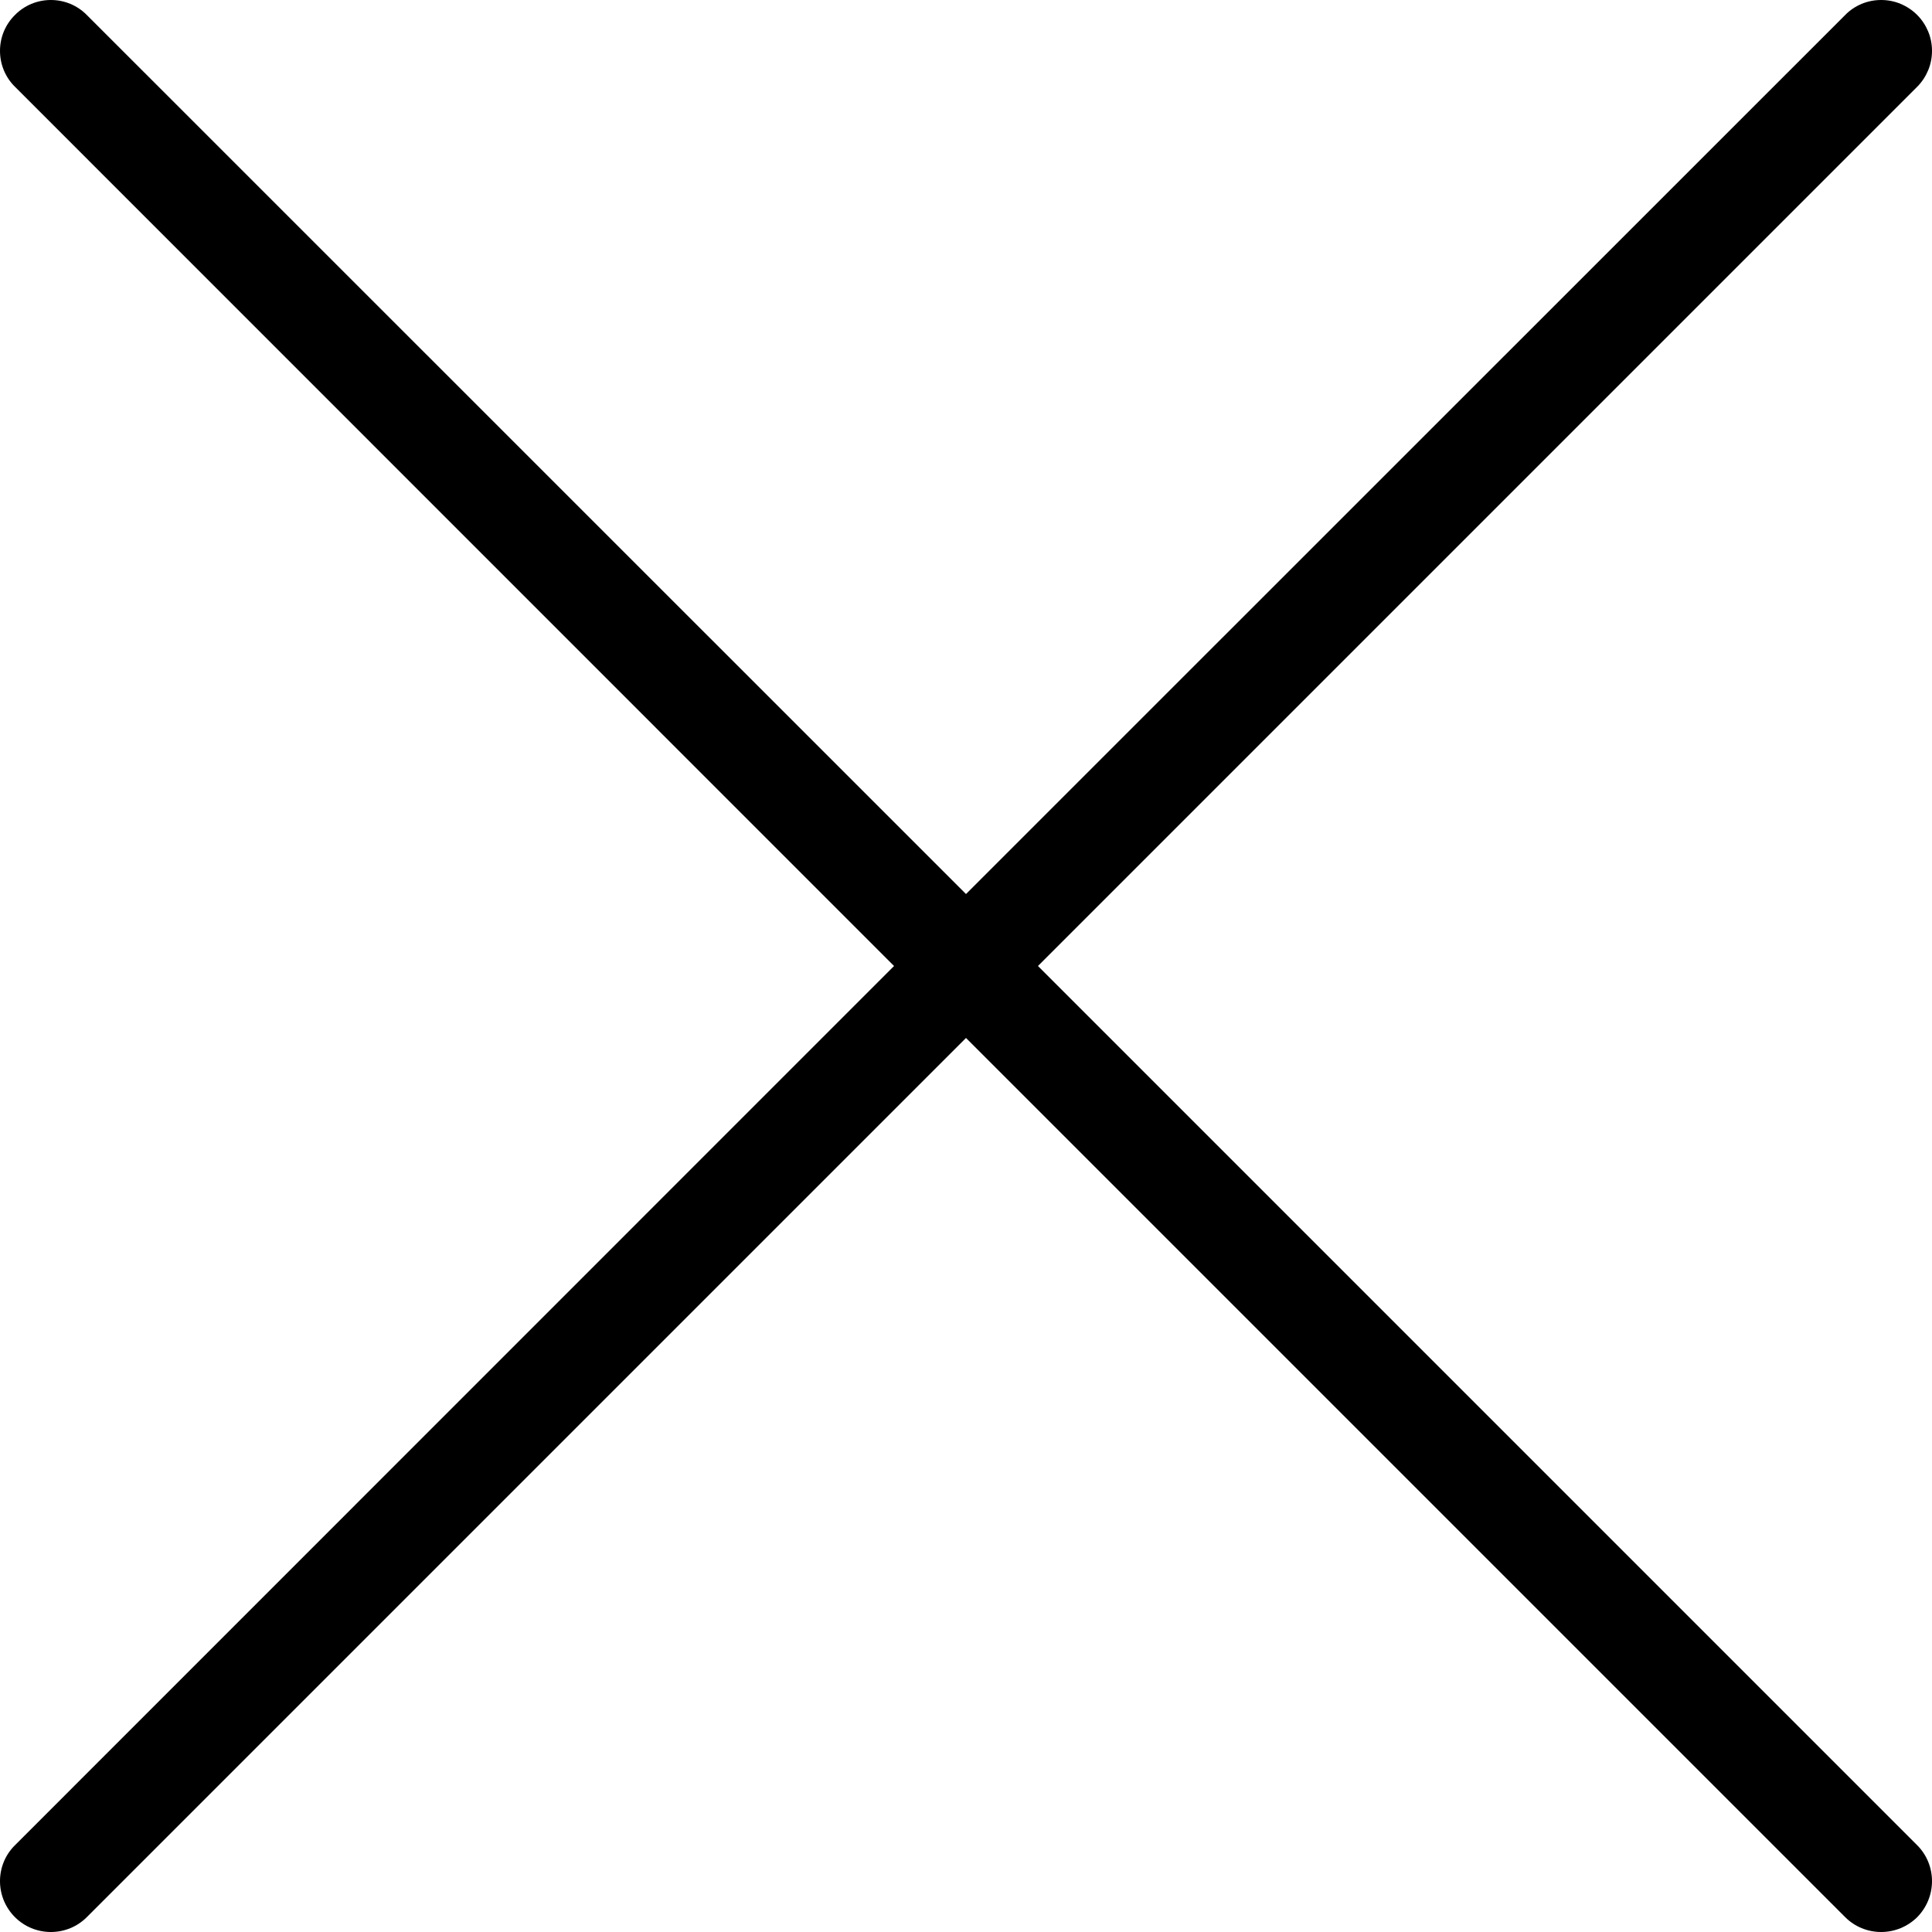 <svg width="12" height="12" viewBox="0 0 12 12" fill="none" xmlns="http://www.w3.org/2000/svg">
<path d="M11.908 11.461C11.967 11.52 12 11.6 12 11.684C12 11.768 11.967 11.848 11.908 11.908C11.848 11.967 11.768 12 11.684 12C11.6 12 11.52 11.967 11.461 11.908L6 6.447L0.539 11.908C0.48 11.967 0.4 12 0.316 12C0.232 12 0.152 11.967 0.093 11.908C0.033 11.848 1.65183e-09 11.768 0 11.684C-1.65183e-09 11.6 0.033 11.52 0.093 11.461L5.553 6L0.093 0.539C0.033 0.48 0 0.4 0 0.316C0 0.232 0.033 0.152 0.093 0.093C0.152 0.033 0.232 0 0.316 0C0.4 0 0.48 0.033 0.539 0.093L6 5.553L11.461 0.093C11.49 0.063 11.525 0.04 11.563 0.024C11.601 0.008 11.643 8.17905e-10 11.684 0C11.726 -8.17904e-10 11.767 0.008 11.805 0.024C11.843 0.04 11.878 0.063 11.908 0.093C11.937 0.122 11.96 0.157 11.976 0.195C11.992 0.233 12 0.274 12 0.316C12 0.357 11.992 0.399 11.976 0.437C11.96 0.475 11.937 0.51 11.908 0.539L6.447 6L11.908 11.461Z" fill="black"/>
</svg>
